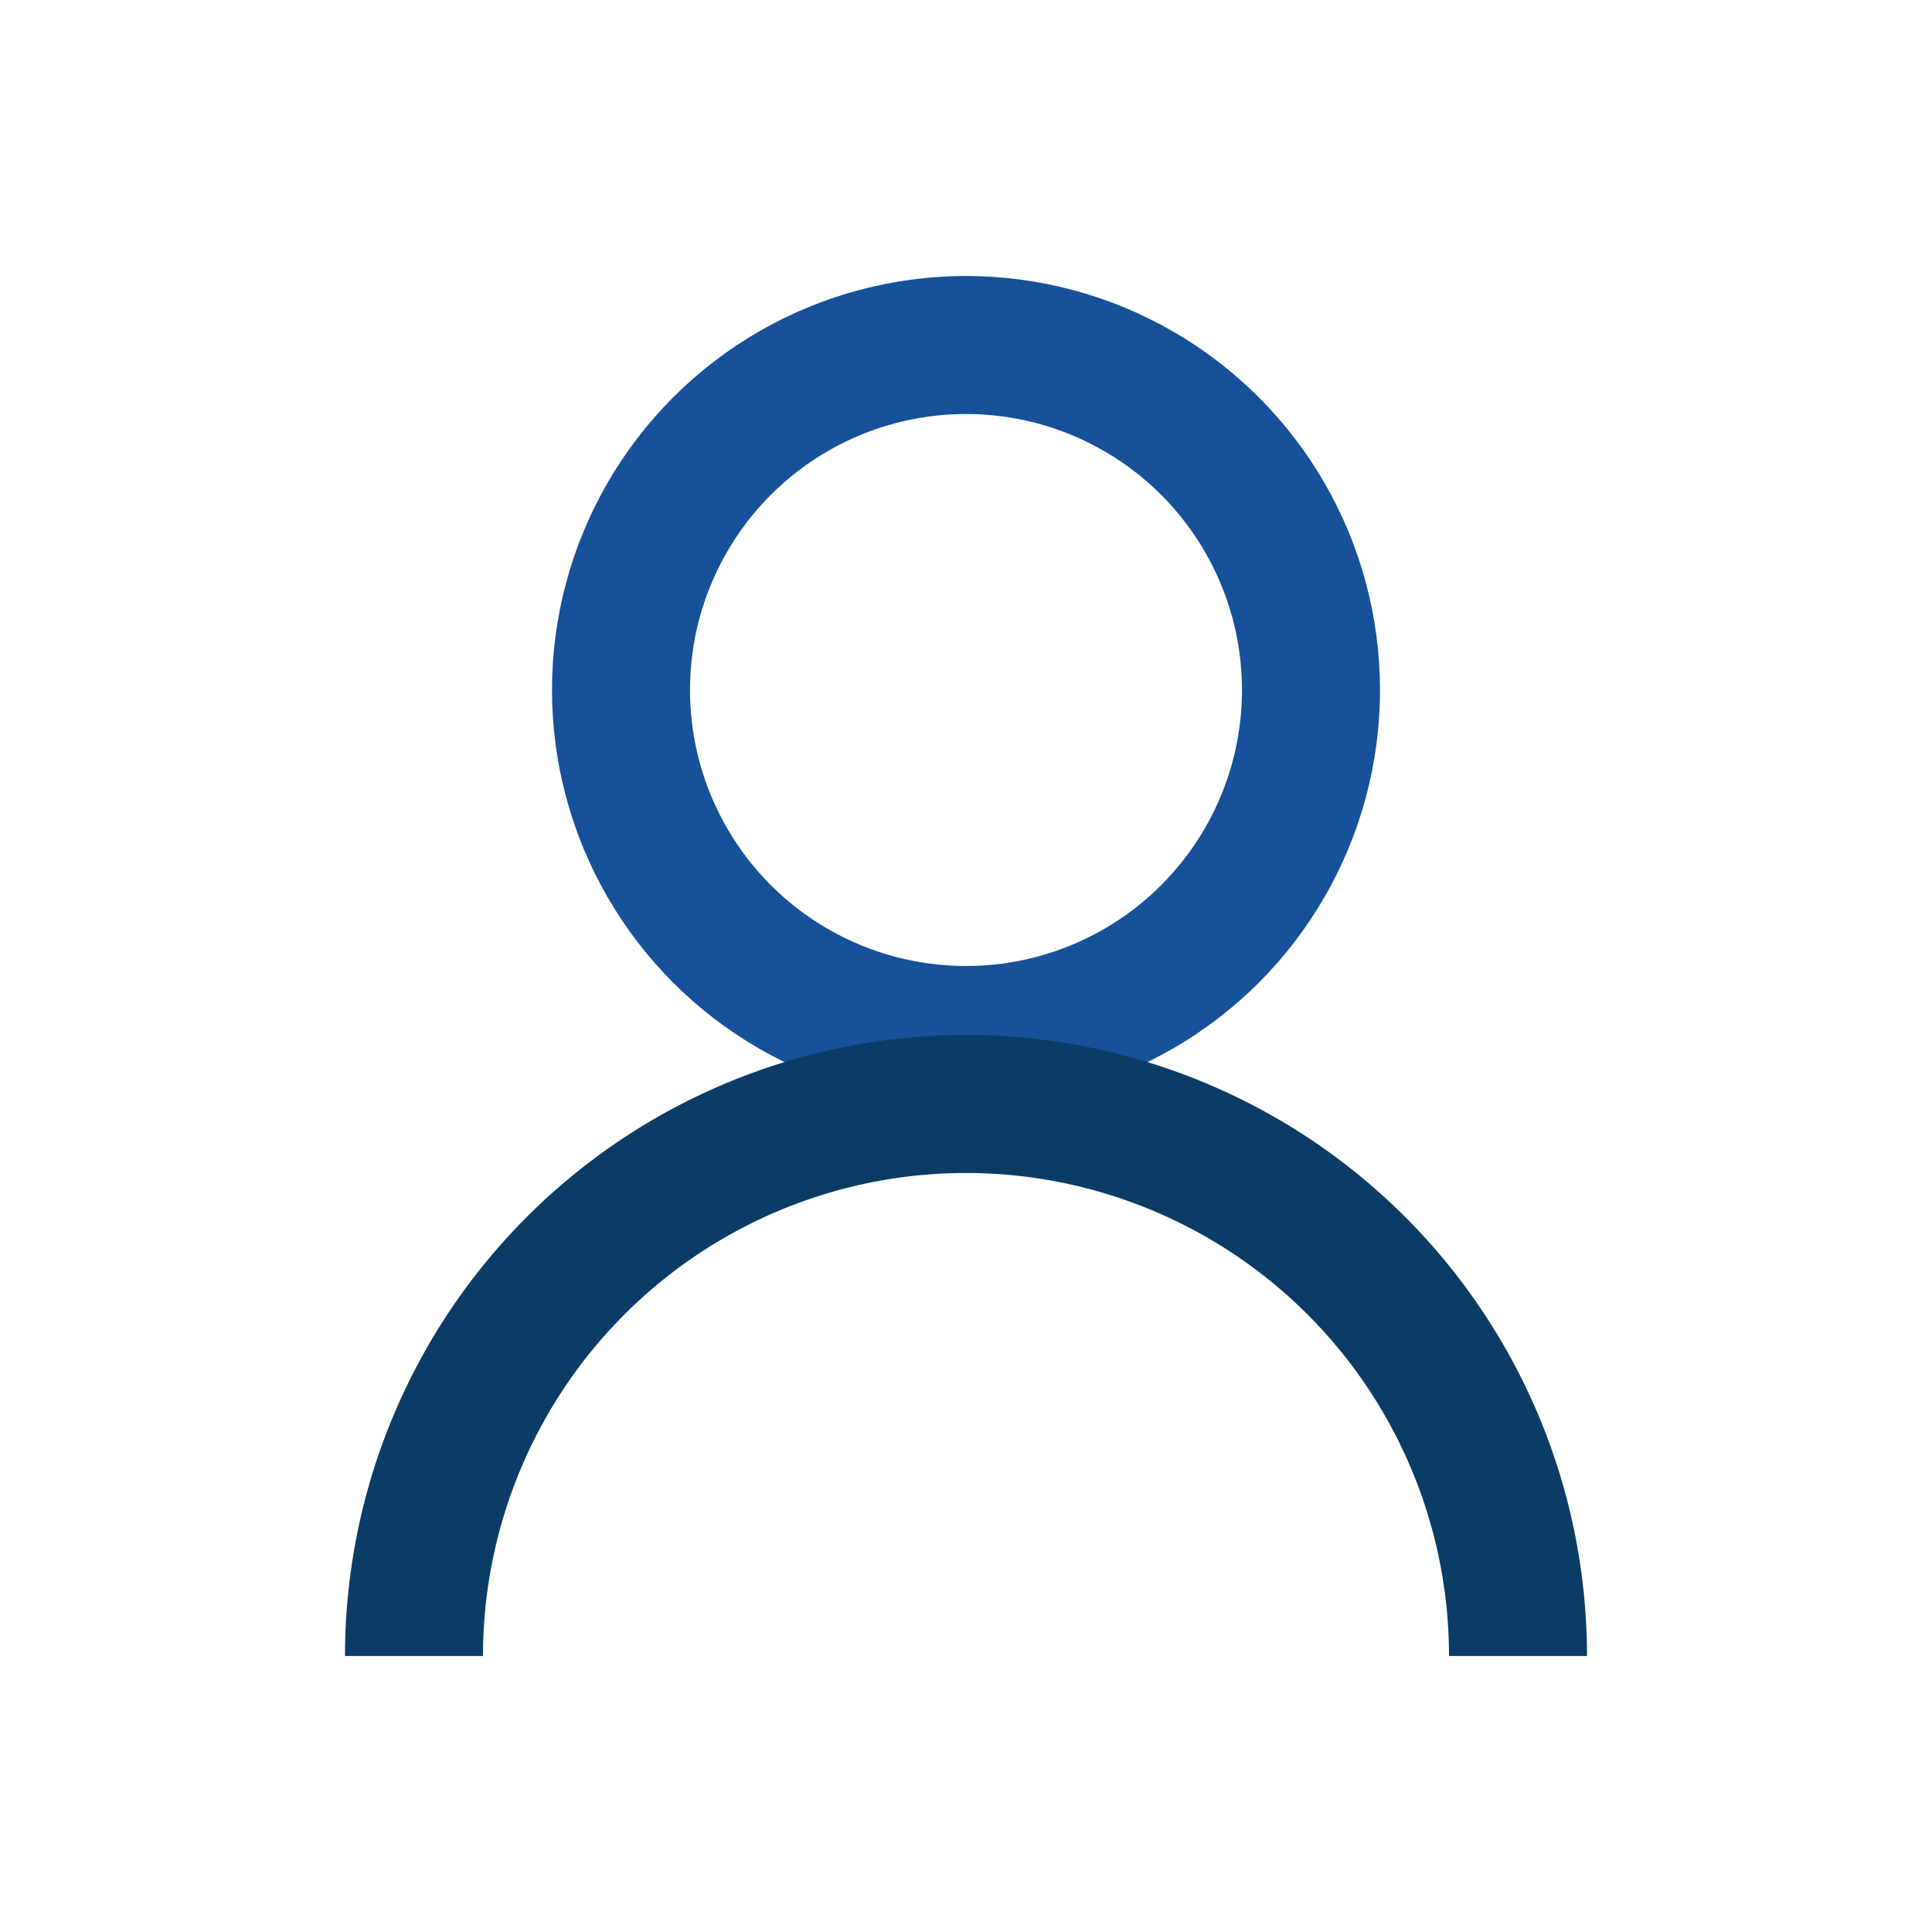 <?xml version="1.0" encoding="UTF-8"?>
<svg xmlns="http://www.w3.org/2000/svg" width="28" height="28" viewBox="0 0 28 28"><circle cx="14" cy="10" r="5" fill="none" stroke="#16519A" stroke-width="2"/><path d="M6 24a8 8 0 0 1 16 0" stroke="#0A3C66" stroke-width="2" fill="none"/></svg>